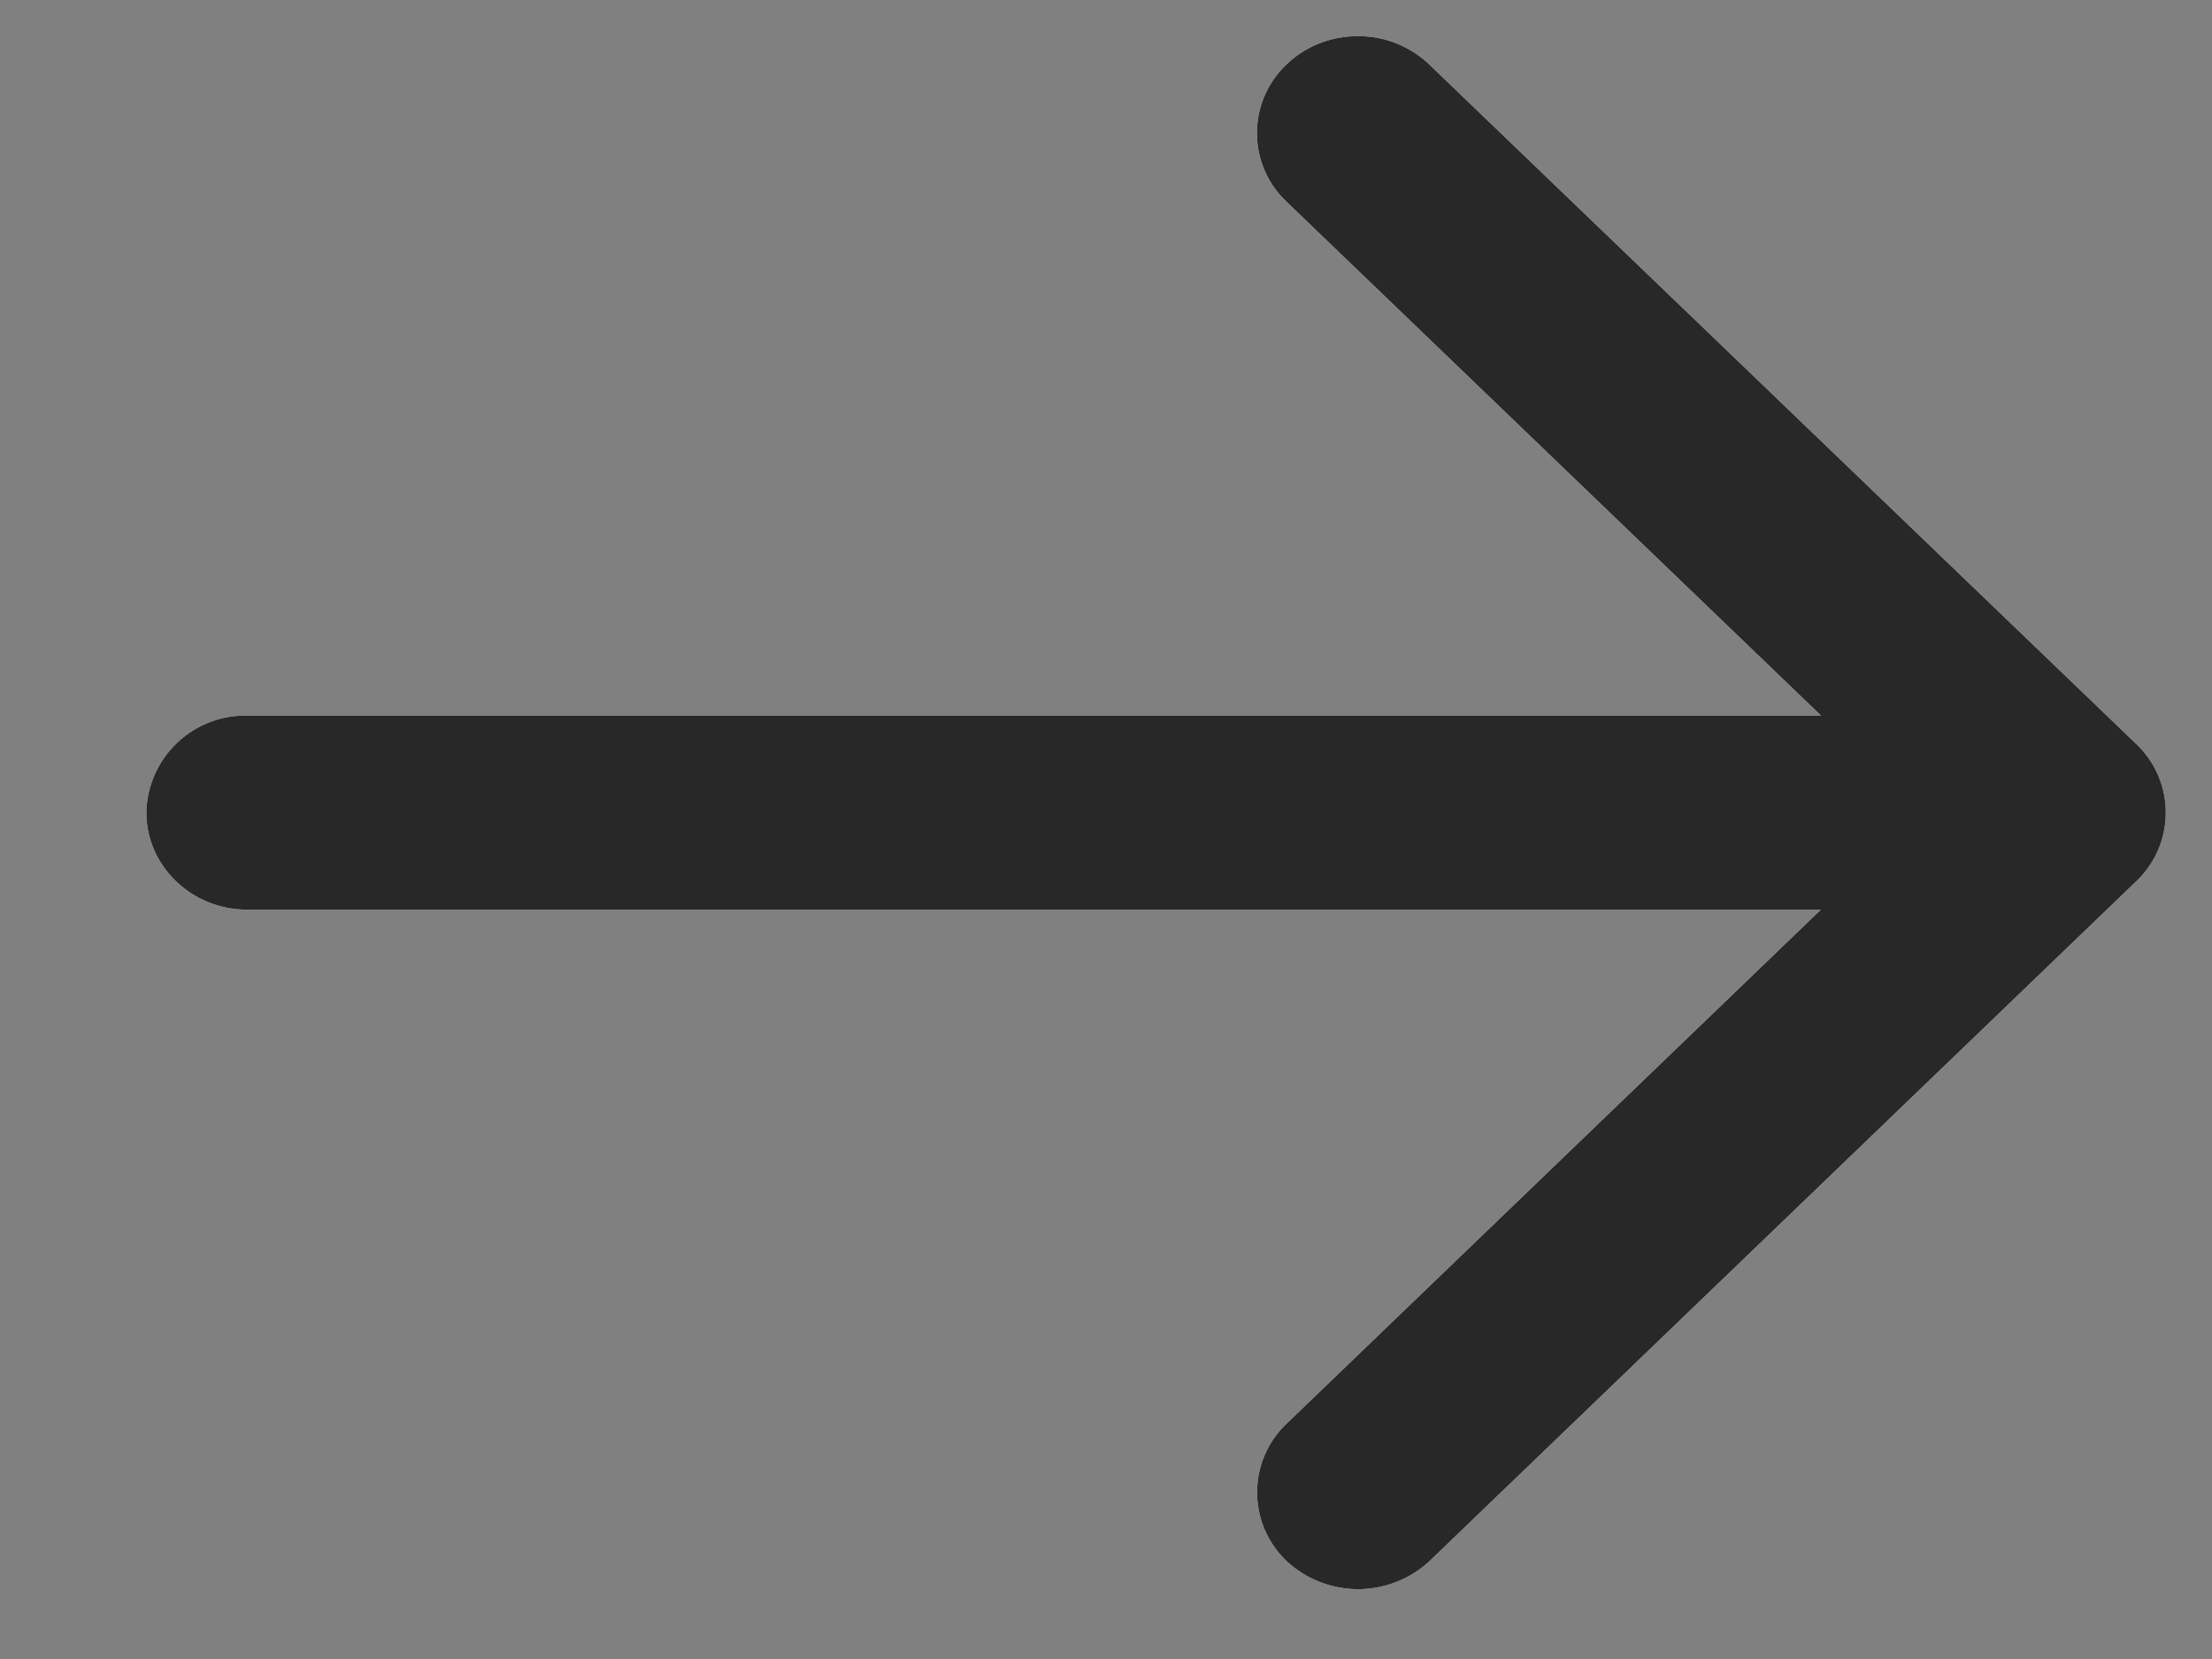 <svg xmlns="http://www.w3.org/2000/svg" width="12" height="9"><rect width="100%" height="100%" fill="#808080" stroke="none"/><path fill="#fff" d="M1.342 4.935h8.536L6.98 7.723a.514.514 0 000 .746.57.57 0 00.775 0l3.834-3.688a.513.513 0 000-.745L7.754.35a.557.557 0 00-.387-.154c-.14 0-.28.05-.388.154a.512.512 0 000 .744l2.9 2.788H1.342a.537.537 0 00-.548.526c0 .29.245.527.548.527z"/><path fill="#282828" d="M1.342 4.935h8.536L6.98 7.723a.514.514 0 000 .746.57.57 0 00.775 0l3.834-3.688a.513.513 0 000-.745L7.754.35a.557.557 0 00-.387-.154c-.14 0-.28.05-.388.154a.512.512 0 000 .744l2.9 2.788H1.342a.537.537 0 00-.548.526c0 .29.245.527.548.527z"/></svg>